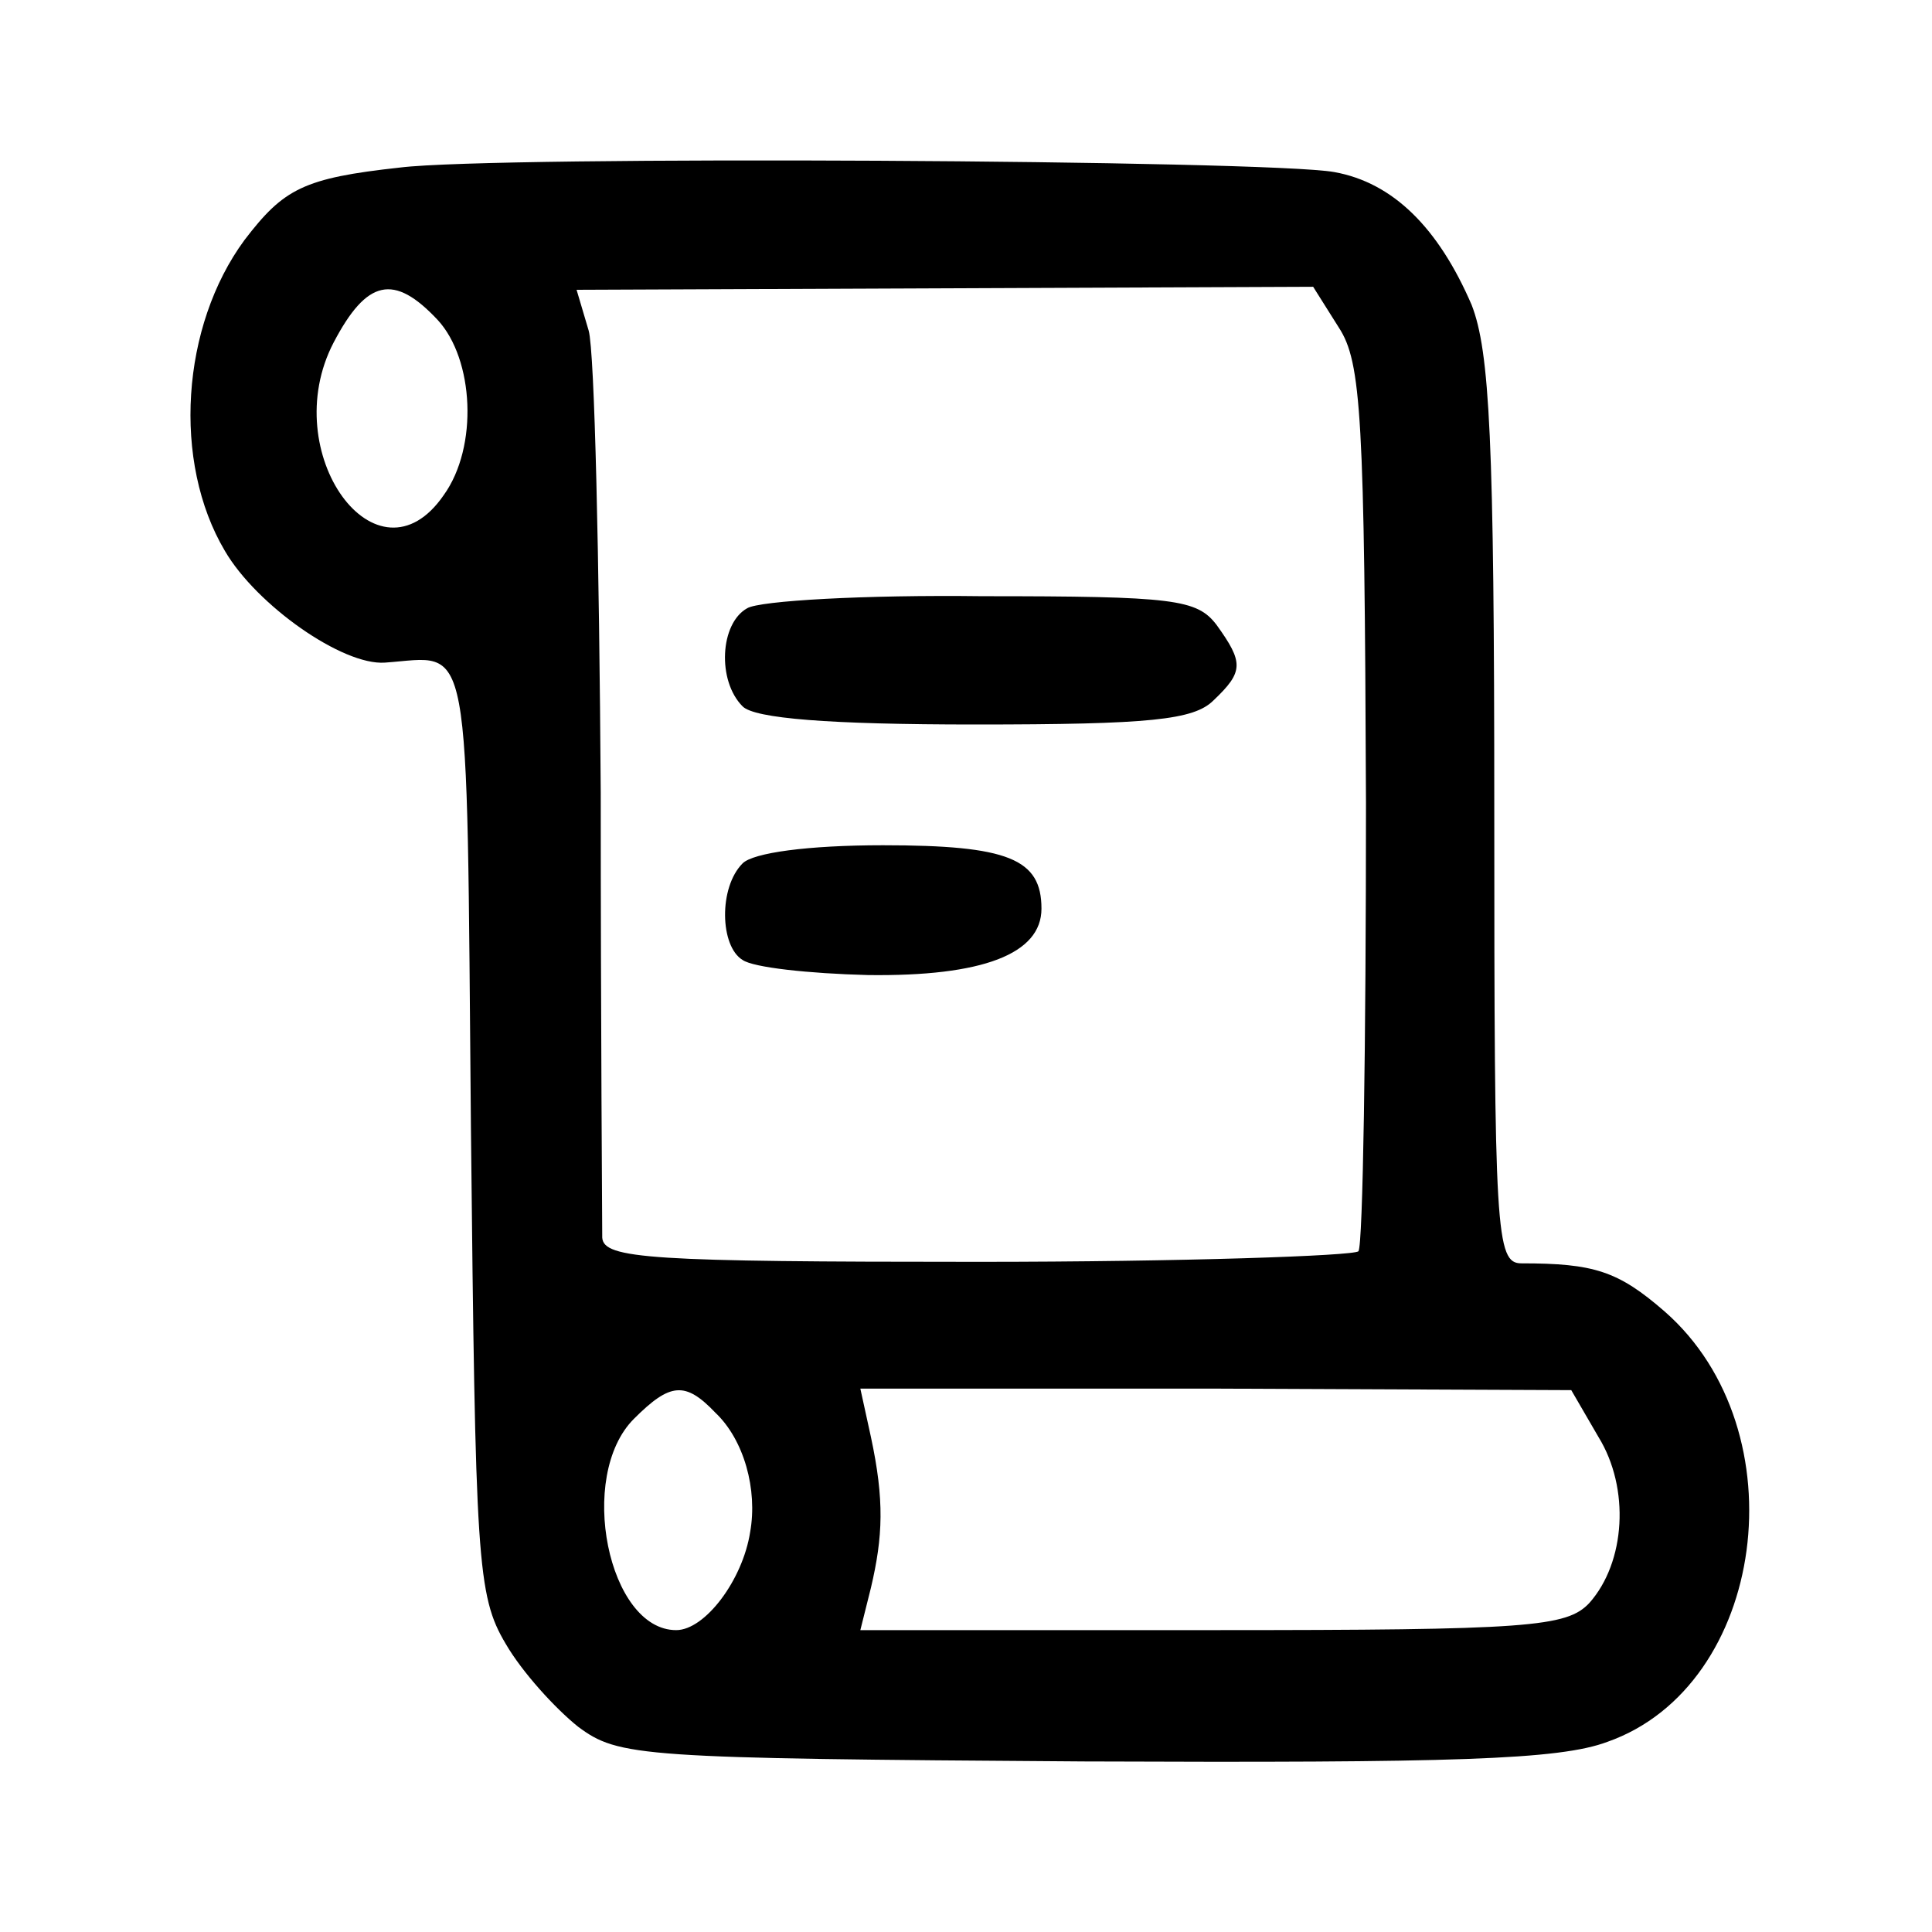 <?xml version="1.0" standalone="no"?>
<!DOCTYPE svg PUBLIC "-//W3C//DTD SVG 20010904//EN"
 "http://www.w3.org/TR/2001/REC-SVG-20010904/DTD/svg10.dtd">
<svg version="1.0" xmlns="http://www.w3.org/2000/svg"
 width="128pt" height="128pt" viewBox="0 0 128 128"
 preserveAspectRatio="xMidYMid meet">
<g transform="translate(0,128) scale(0.1,-0.1)"
fill="#000000" stroke="none">
<path d="M265 1169 c-64 -7 -77 -14 -103 -48 -42 -57 -48 -147 -13 -206 21
-36 78 -76 106 -74 58 4 54 26 57 -308 3 -287 4 -310 23 -342 11 -19 33 -43
48 -55 27 -20 40 -21 335 -23 245 -1 315 1 347 13 105 37 128 206 38 285 -31
27 -47 32 -95 32 -17 0 -18 20 -18 299 0 247 -3 305 -15 336 -22 51 -52 81
-91 88 -44 8 -555 11 -619 3z m25 -101 c24 -26 27 -84 4 -116 -44 -64 -111 28
-73 101 22 42 40 46 69 15z m597 -5 c15 -23 17 -59 18 -315 0 -160 -2 -293 -5
-297 -3 -3 -116 -7 -252 -7 -217 0 -248 2 -249 16 0 8 -1 141 -1 295 -1 154
-4 292 -8 306 l-8 27 244 1 244 1 17 -27z m-413 -719 c19 -18 28 -51 23 -79
-5 -32 -30 -65 -49 -65 -45 0 -66 102 -28 140 24 24 34 25 54 4z m585 -16 c21
-34 18 -83 -6 -110 -15 -16 -40 -18 -250 -18 l-233 0 7 28 c8 34 9 58 0 100
l-7 32 236 0 235 -1 18 -31z"/>
<path d="M495 877 c-18 -10 -20 -48 -3 -65 8 -8 57 -12 154 -12 116 0 145 3
158 16 20 19 20 25 2 50 -13 17 -28 19 -155 19 -78 1 -148 -3 -156 -8z"/>
<path d="M492 708 c-16 -16 -15 -55 0 -64 7 -5 44 -9 83 -10 76 -1 115 14 115
44 0 33 -22 42 -105 42 -50 0 -86 -5 -93 -12z"/>
</g>
</svg>

